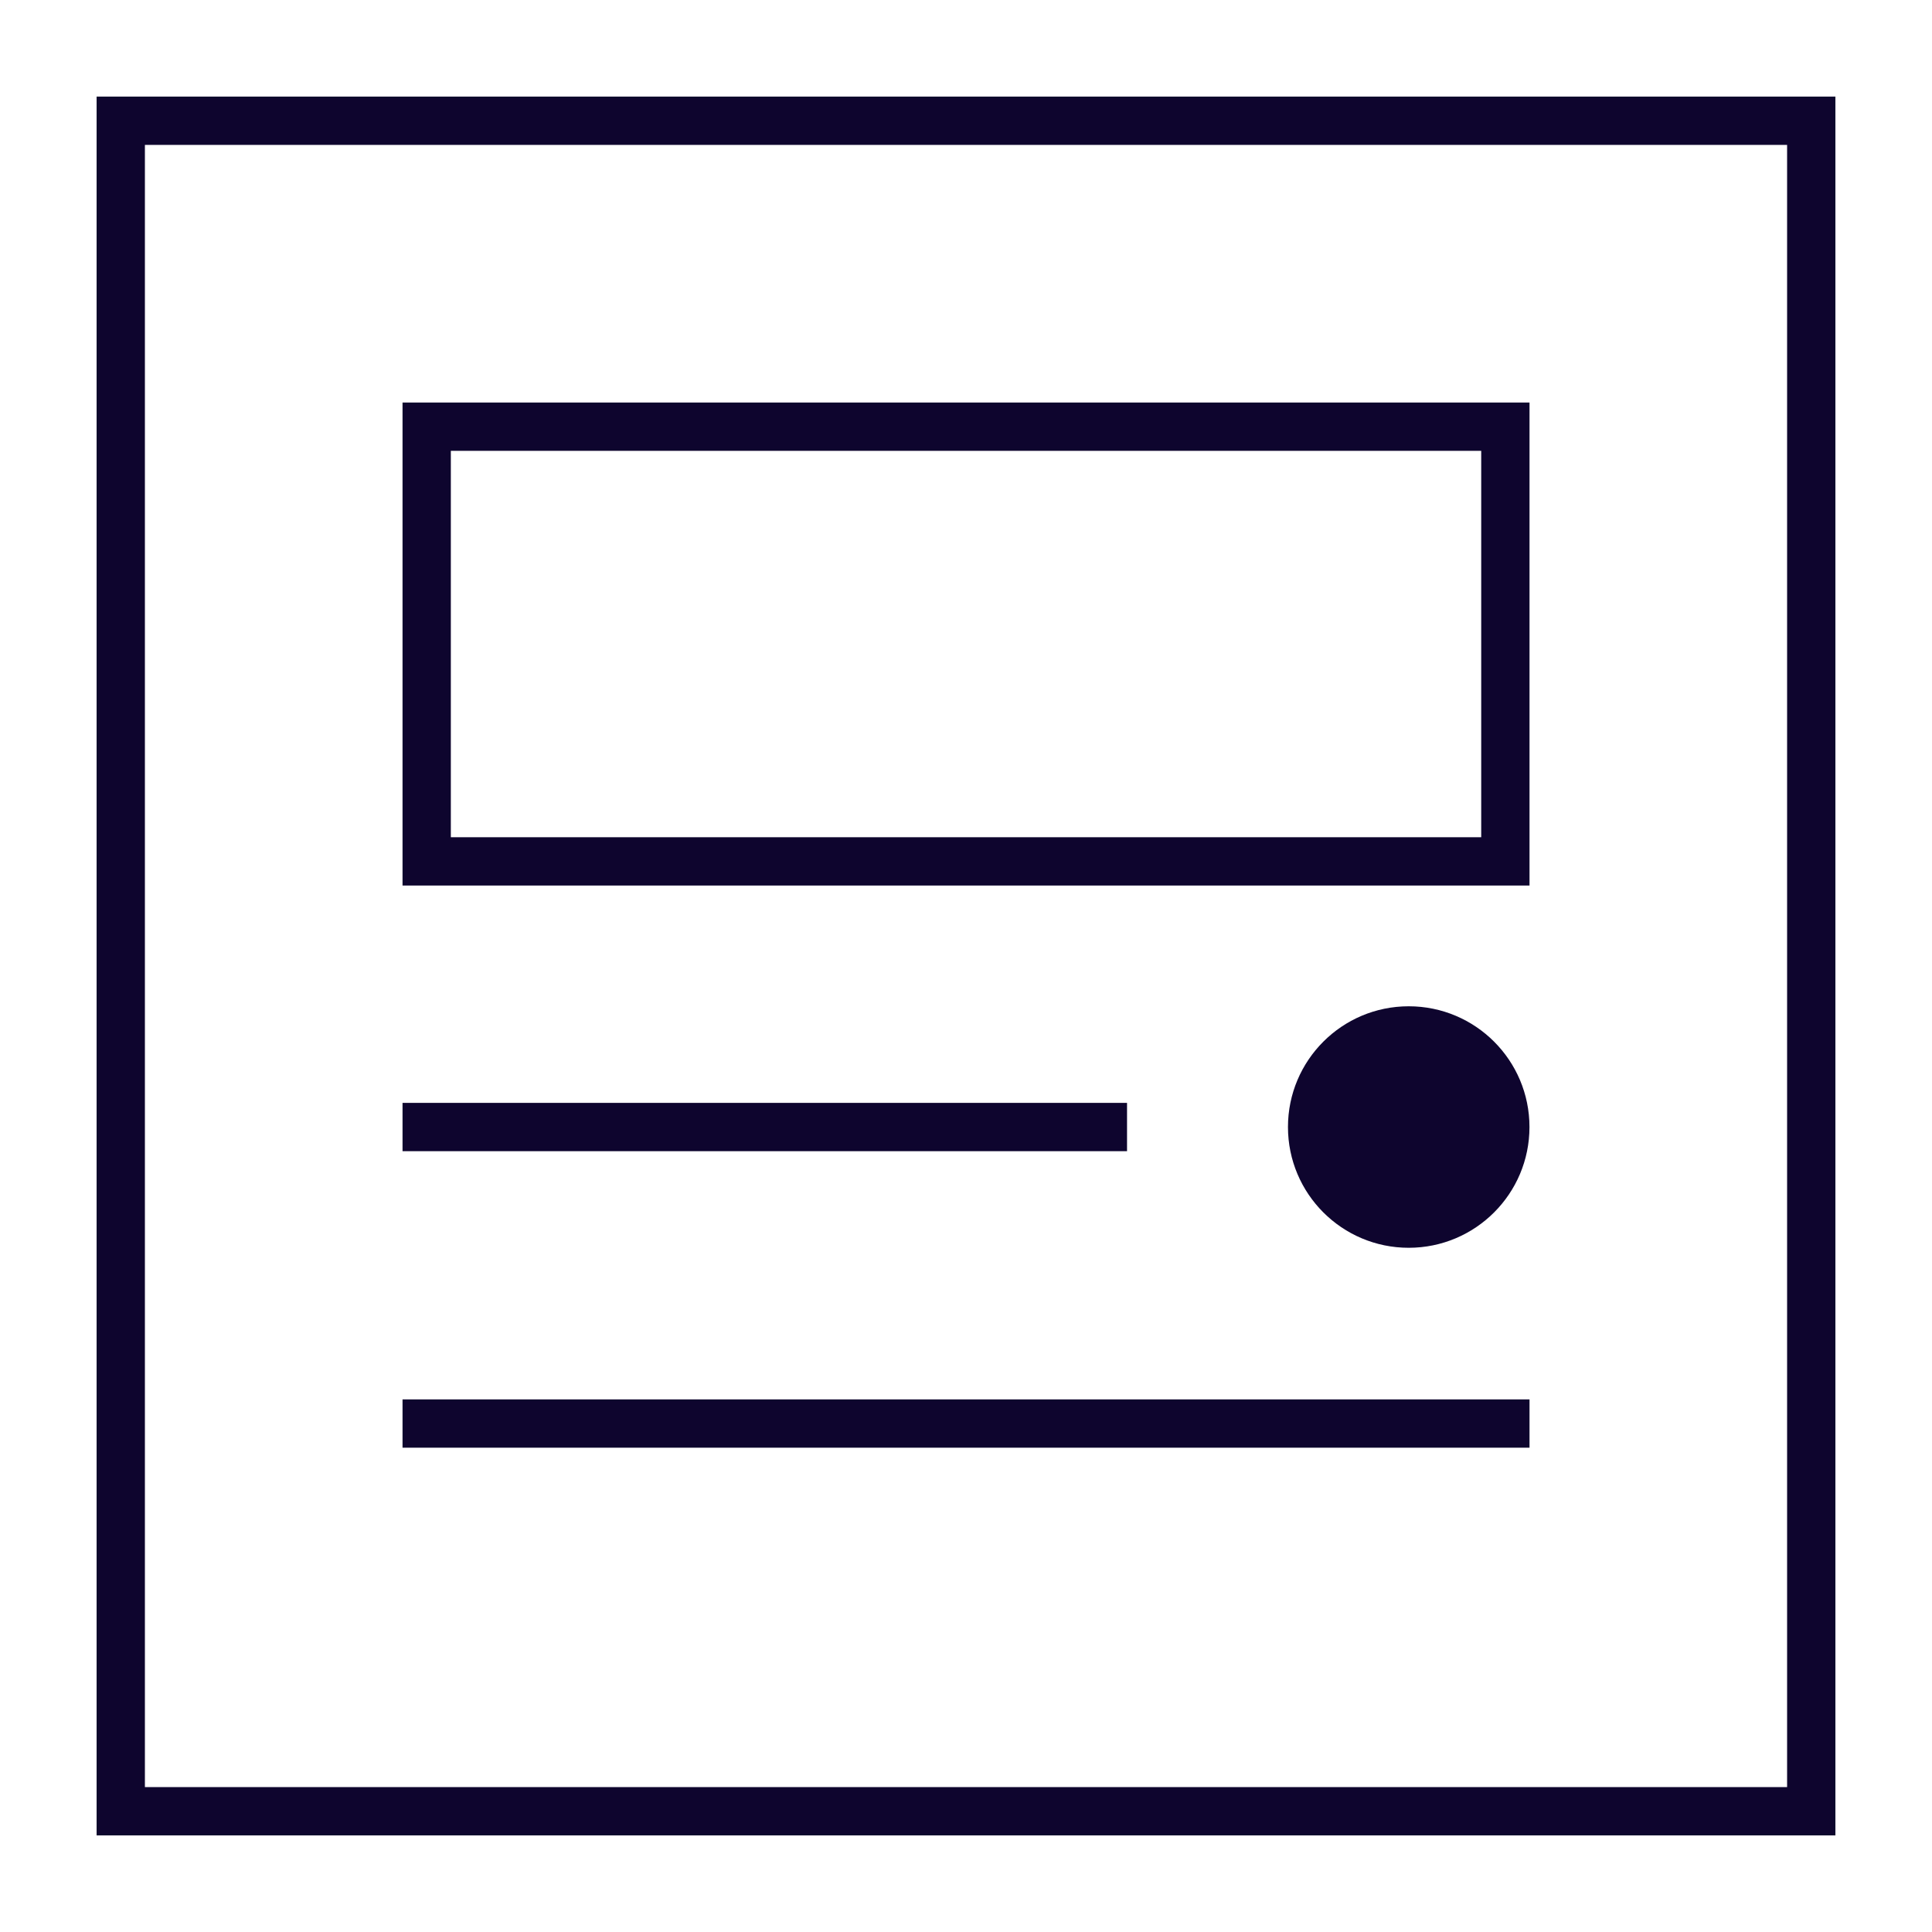 <svg width="40" height="40" viewBox="0 0 40 40" fill="none" xmlns="http://www.w3.org/2000/svg">
<rect x="2.5" y="2.5" width="35" height="35" stroke="#0E052E"/>
<path d="M8.334 23.334H23.334" stroke="#0E052E"/>
<path d="M8.334 29.473H31.667" stroke="#0E052E"/>
<rect x="8.834" y="8.834" width="22.333" height="9" stroke="#0E052E"/>
<circle cx="29.166" cy="23.334" r="2.5" transform="rotate(-90 29.166 23.334)" fill="#0E052E"/>
</svg>
